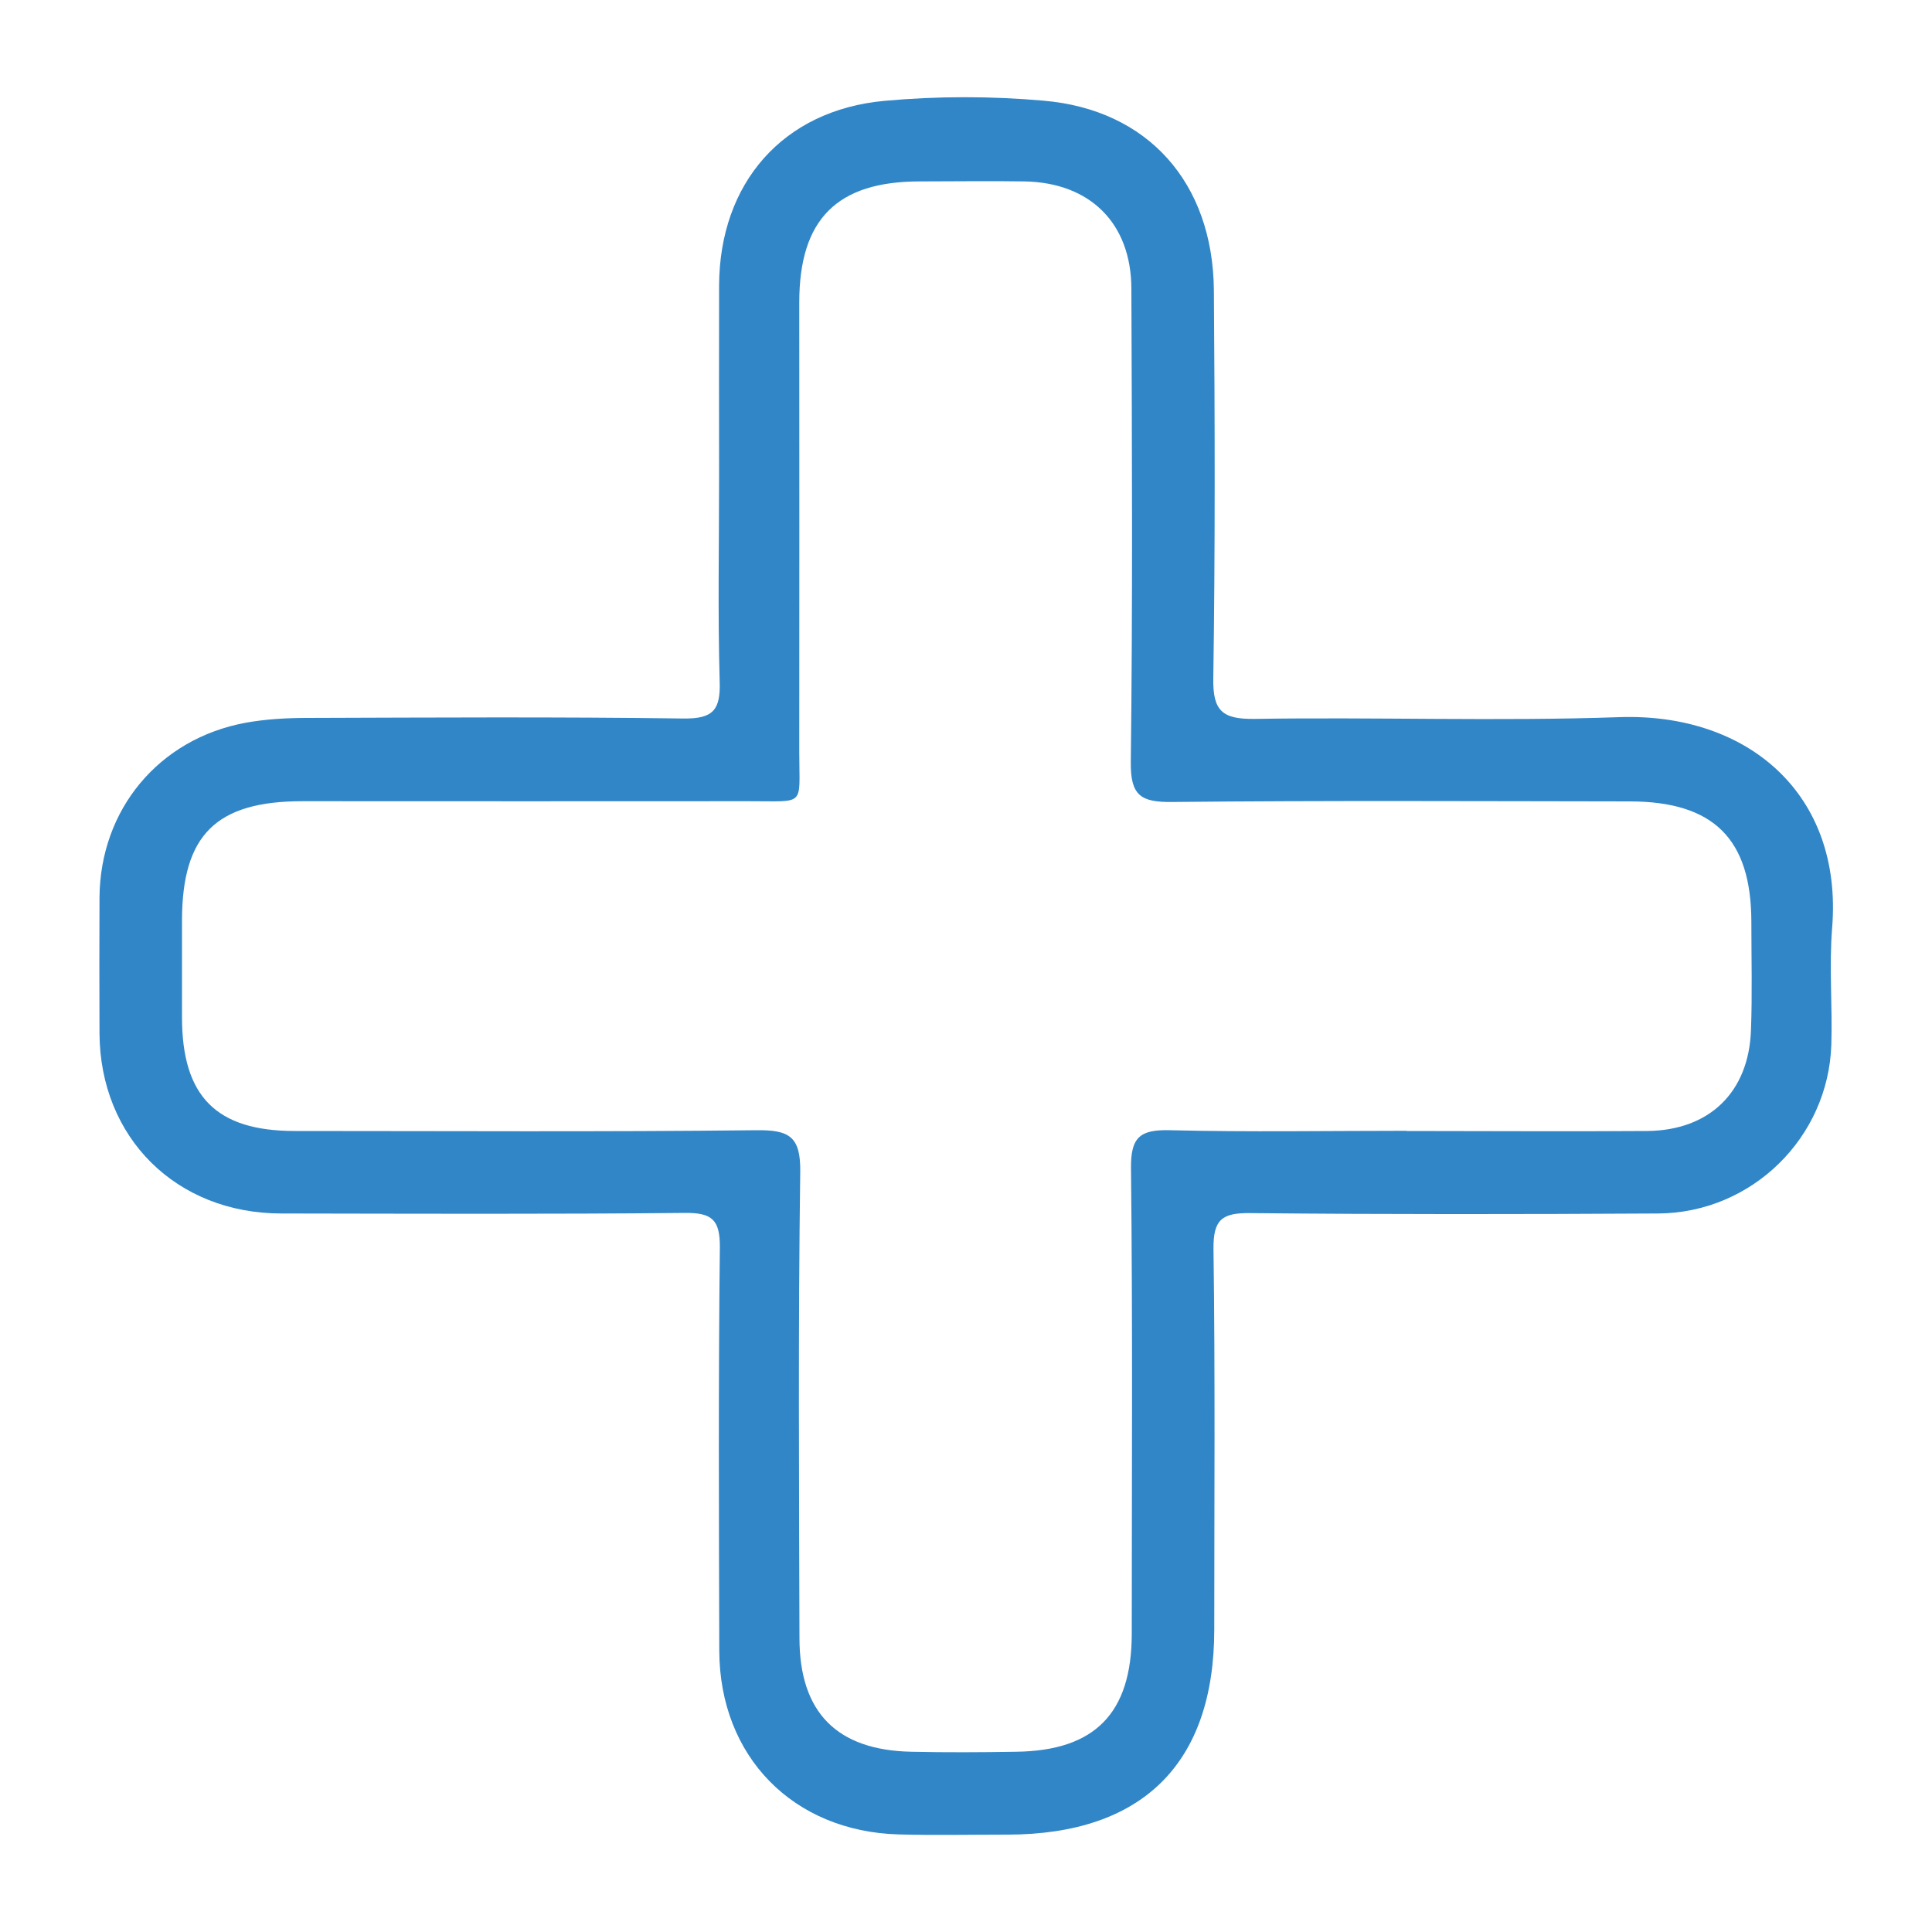 <?xml version="1.0" encoding="UTF-8"?>
<svg id="uuid-2d687372-a63c-42cd-b396-204ceadf5bf8" data-name="Layer 1" xmlns="http://www.w3.org/2000/svg" viewBox="0 0 100 100">
  <rect width="100" height="100" style="fill: none; stroke-width: 0px;"/>
  <path d="M37.22,24.62c0-3.28-.01-6.56,0-9.84.02-5.3,3.3-9.08,8.56-9.56,2.72-.25,5.5-.25,8.22-.01,5.43.46,8.78,4.26,8.83,9.81.05,6.69.07,13.39-.03,20.09-.03,1.69.47,2.12,2.13,2.1,6.29-.1,12.59.13,18.88-.09,6.63-.23,11.59,3.96,11.02,10.92-.16,2,.02,4.02-.04,6.02-.15,4.83-4.12,8.72-8.97,8.75-7.03.04-14.06.05-21.09-.02-1.47-.02-1.94.32-1.92,1.87.09,6.56.04,13.12.04,19.68,0,6.94-3.72,10.61-10.7,10.62-1.87,0-3.75.04-5.62-.01-5.48-.15-9.28-4.03-9.3-9.5-.02-6.96-.05-13.93.03-20.89.01-1.43-.41-1.79-1.8-1.78-6.96.07-13.93.04-20.89.03-5.45,0-9.39-3.92-9.42-9.32-.01-2.34-.01-4.69,0-7.03.03-4.56,3.07-8.22,7.56-9.05,1.05-.19,2.13-.25,3.19-.25,6.49-.02,12.99-.06,19.48.03,1.55.02,1.92-.46,1.87-1.93-.1-3.55-.03-7.1-.03-10.64ZM72.81,58.54c4.15,0,8.3.03,12.45,0,3.22-.03,5.26-2.01,5.37-5.22.07-1.87.02-3.75.02-5.62-.01-4.28-1.95-6.21-6.28-6.22-7.9-.01-15.8-.05-23.7.03-1.62.02-2.16-.33-2.14-2.06.1-8.17.06-16.34.03-24.51-.01-3.39-2.14-5.49-5.53-5.55-1.81-.03-3.62,0-5.42,0-4.29,0-6.24,1.96-6.24,6.26,0,7.77.01,15.53,0,23.3,0,2.84.36,2.51-2.61,2.52-7.7.01-15.4,0-23.1,0-4.48,0-6.23,1.75-6.24,6.16,0,1.67,0,3.35,0,5.02,0,4.1,1.77,5.89,5.84,5.89,7.97,0,15.94.05,23.9-.04,1.7-.02,2.29.33,2.26,2.18-.11,8.03-.06,16.07-.04,24.1,0,3.86,1.94,5.81,5.79,5.89,1.81.04,3.62.03,5.42,0,4.08-.05,5.98-1.99,5.99-6.09,0-8.03.05-16.07-.04-24.1-.02-1.63.47-2.02,2.02-1.98,4.08.1,8.17.03,12.25.03Z" style="fill: #3186c7; stroke-width: 0px;"/>
</svg>